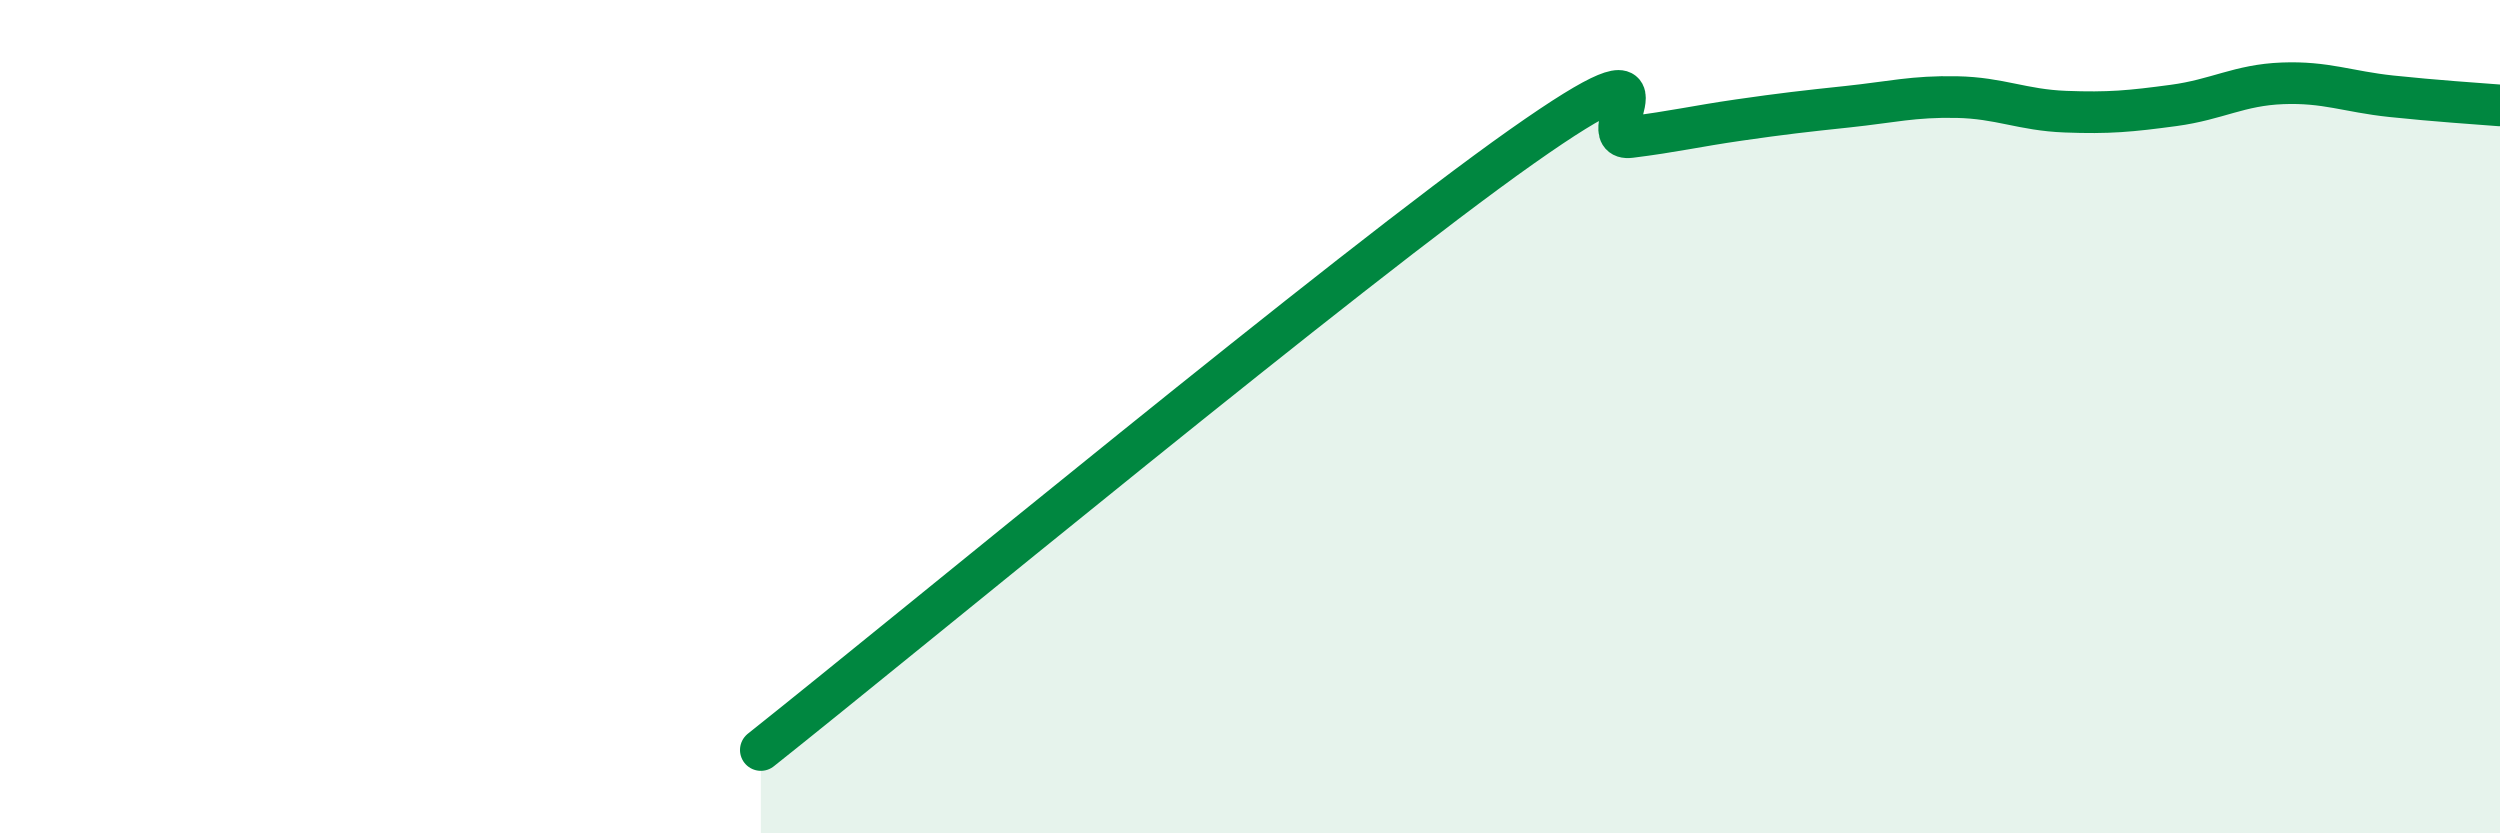 
    <svg width="60" height="20" viewBox="0 0 60 20" xmlns="http://www.w3.org/2000/svg">
      <path
        d="M 18.26,18 C 21.91,15.1 32.35,6.46 36.52,3.52 C 40.69,0.58 38.09,3.42 39.13,3.29 C 40.17,3.16 40.7,3.03 41.74,2.88 C 42.78,2.73 43.31,2.67 44.35,2.56 C 45.39,2.45 45.92,2.31 46.96,2.33 C 48,2.35 48.53,2.64 49.57,2.68 C 50.61,2.72 51.13,2.67 52.17,2.53 C 53.21,2.39 53.74,2.04 54.78,2 C 55.82,1.96 56.35,2.2 57.39,2.31 C 58.43,2.42 59.48,2.49 60,2.53L60 20L18.26 20Z"
        fill="#008740"
        opacity="0.1"
        stroke-linecap="round"
        stroke-linejoin="round"
      />
      <path
        d="M 18.26,18 C 21.91,15.1 32.35,6.46 36.52,3.52 C 40.69,0.58 38.09,3.42 39.13,3.29 C 40.17,3.16 40.7,3.03 41.74,2.88 C 42.78,2.73 43.31,2.67 44.35,2.56 C 45.39,2.45 45.92,2.31 46.96,2.33 C 48,2.35 48.53,2.64 49.57,2.68 C 50.61,2.72 51.13,2.67 52.17,2.53 C 53.21,2.39 53.74,2.04 54.78,2 C 55.82,1.96 56.35,2.2 57.39,2.31 C 58.43,2.42 59.48,2.49 60,2.53"
        stroke="#008740"
        stroke-width="1"
        fill="none"
        stroke-linecap="round"
        stroke-linejoin="round"
      />
    </svg>
  
